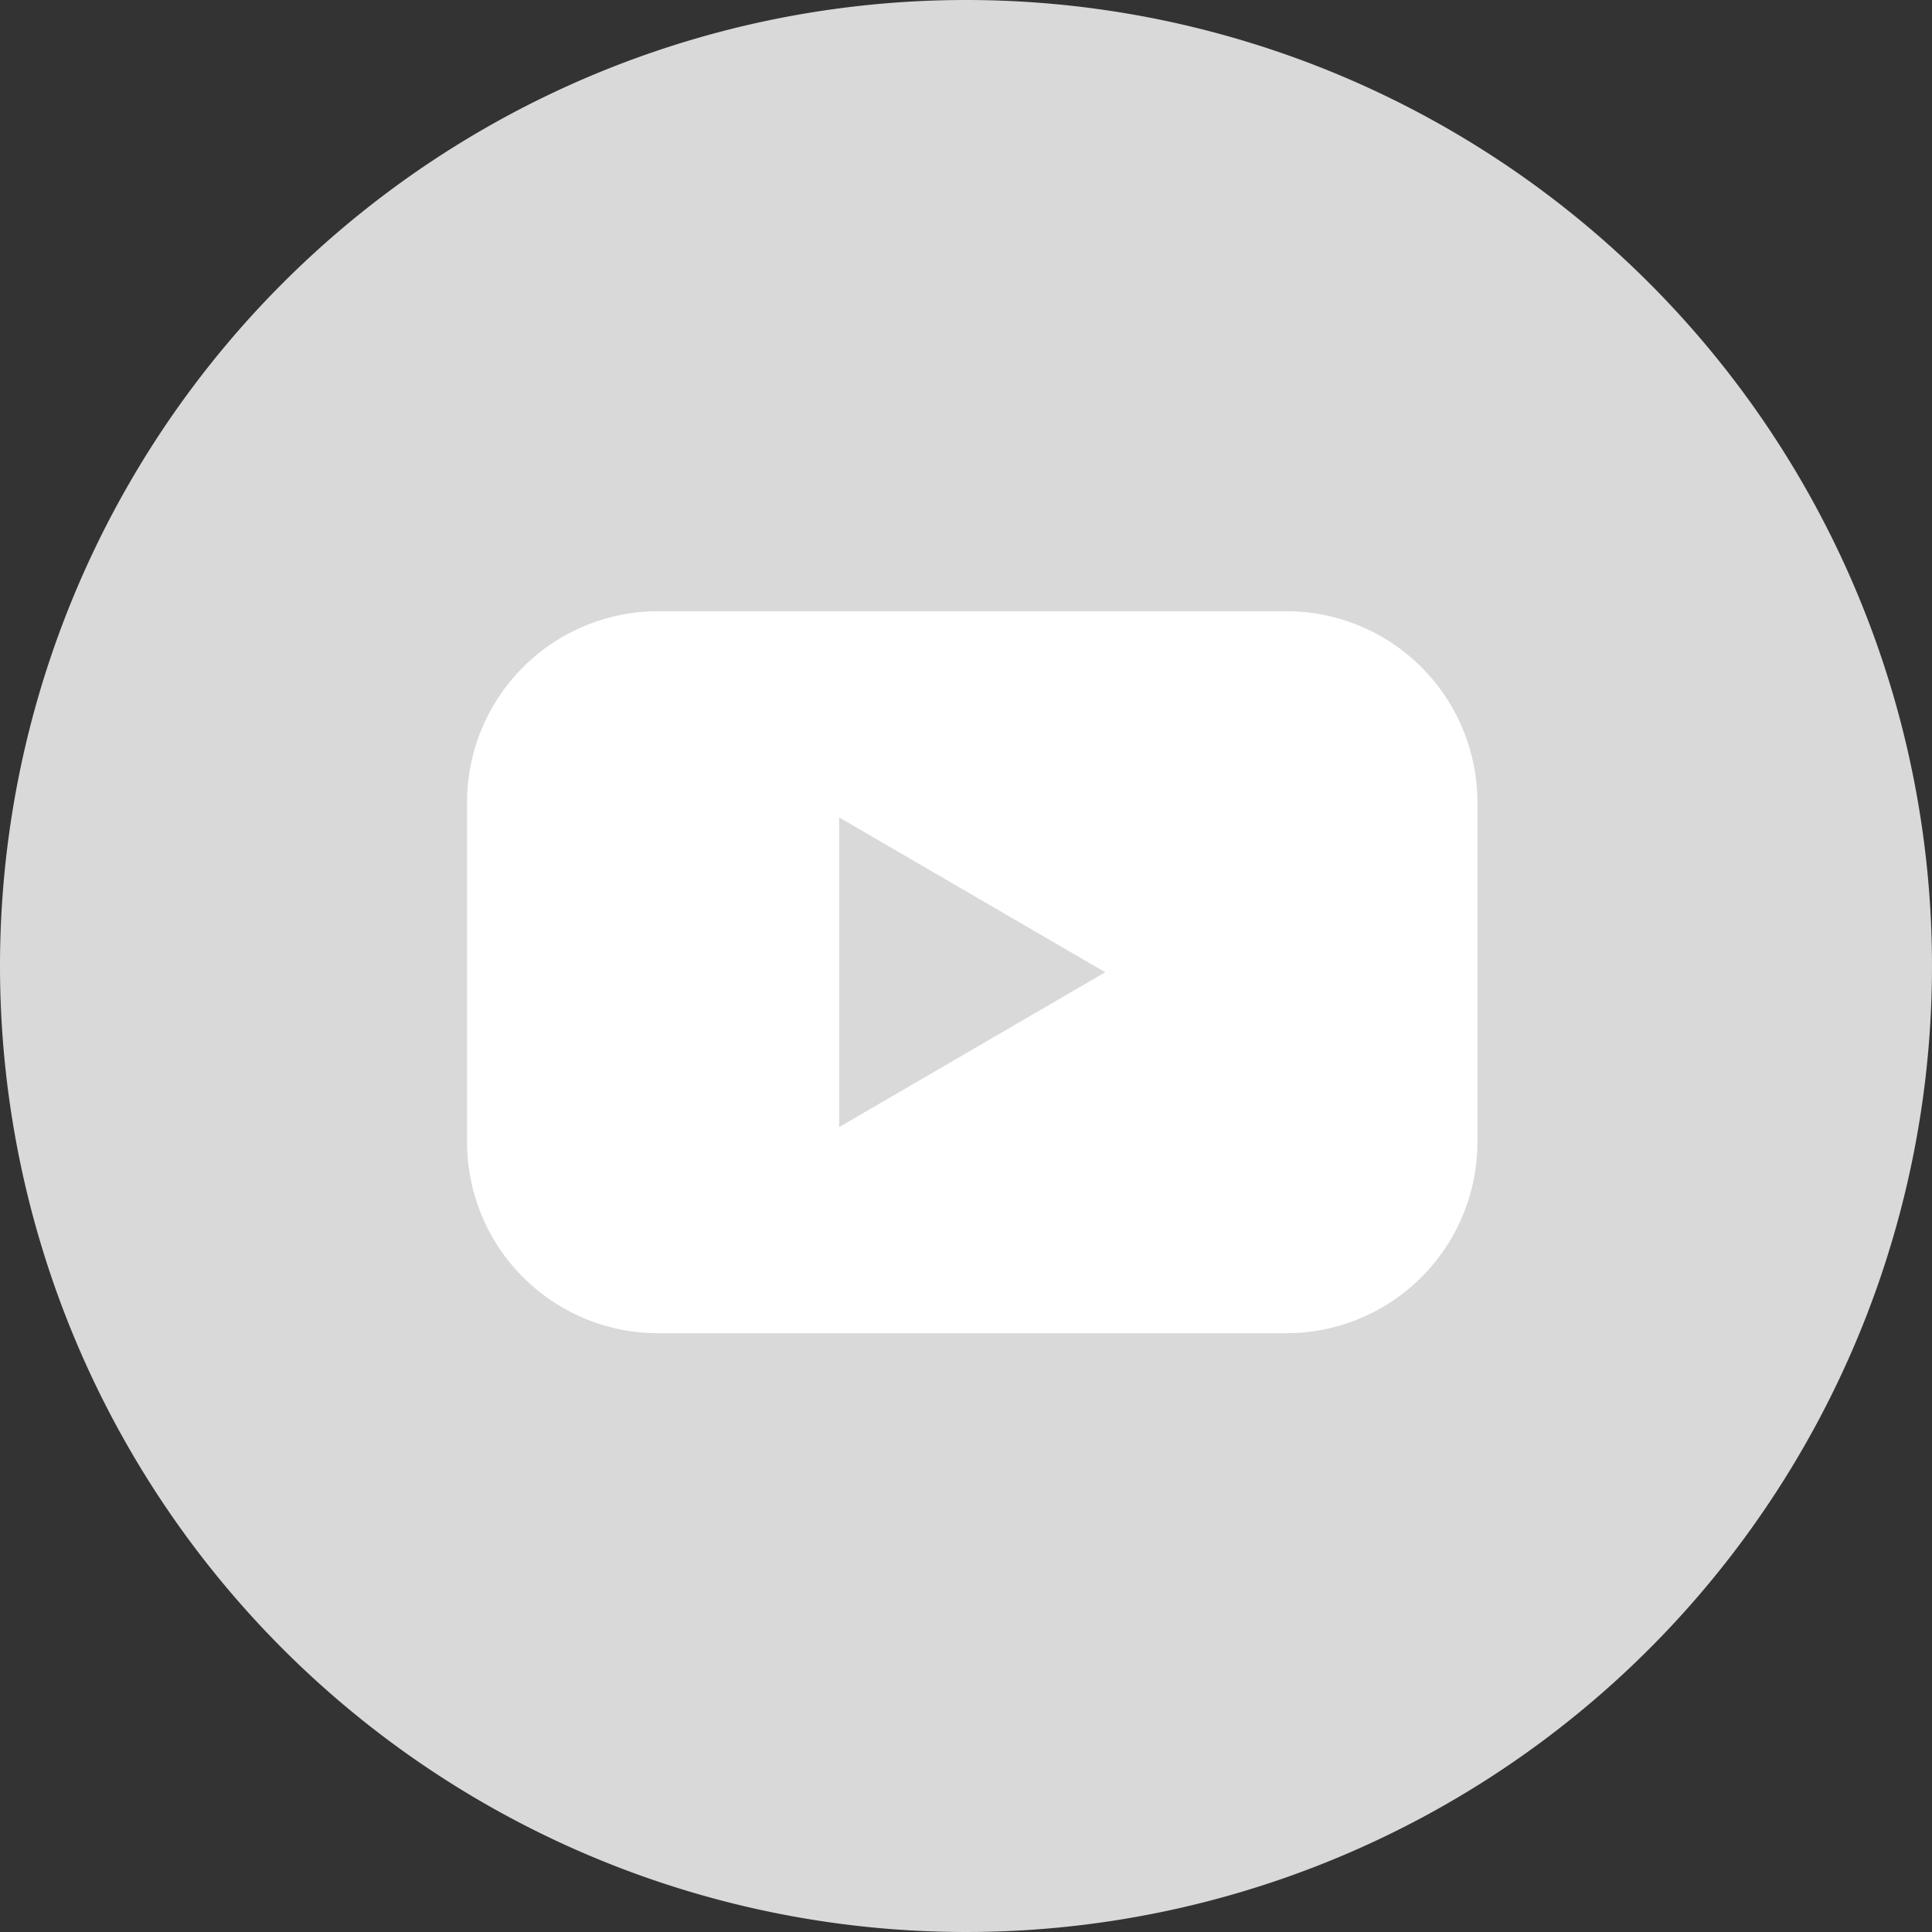 <svg xmlns="http://www.w3.org/2000/svg" width="33" height="33" viewBox="0 0 33 33">
  <rect x="0" y="0" width="33" height="33" fill="#333333" stroke="none"/>
  <g id="YouTube" transform="translate(0.242 0.242)">
    <path id="Background" d="M16.5,0A16.5,16.5,0,1,1,0,16.5,16.5,16.5,0,0,1,16.5,0Z" transform="translate(-0.242 -0.242)" fill="#d9d9d9"/>
    <path id="Icon" d="M49.993,47.41H39.264A3.264,3.264,0,0,0,36,50.676v5.8a3.264,3.264,0,0,0,3.264,3.266H49.993a3.264,3.264,0,0,0,3.264-3.266v-5.8A3.264,3.264,0,0,0,49.993,47.41Zm-7.638,8.812V50.932L46.9,53.577Z" transform="translate(-28.264 -37.212)" fill="#fff"/>
  </g>
</svg>
